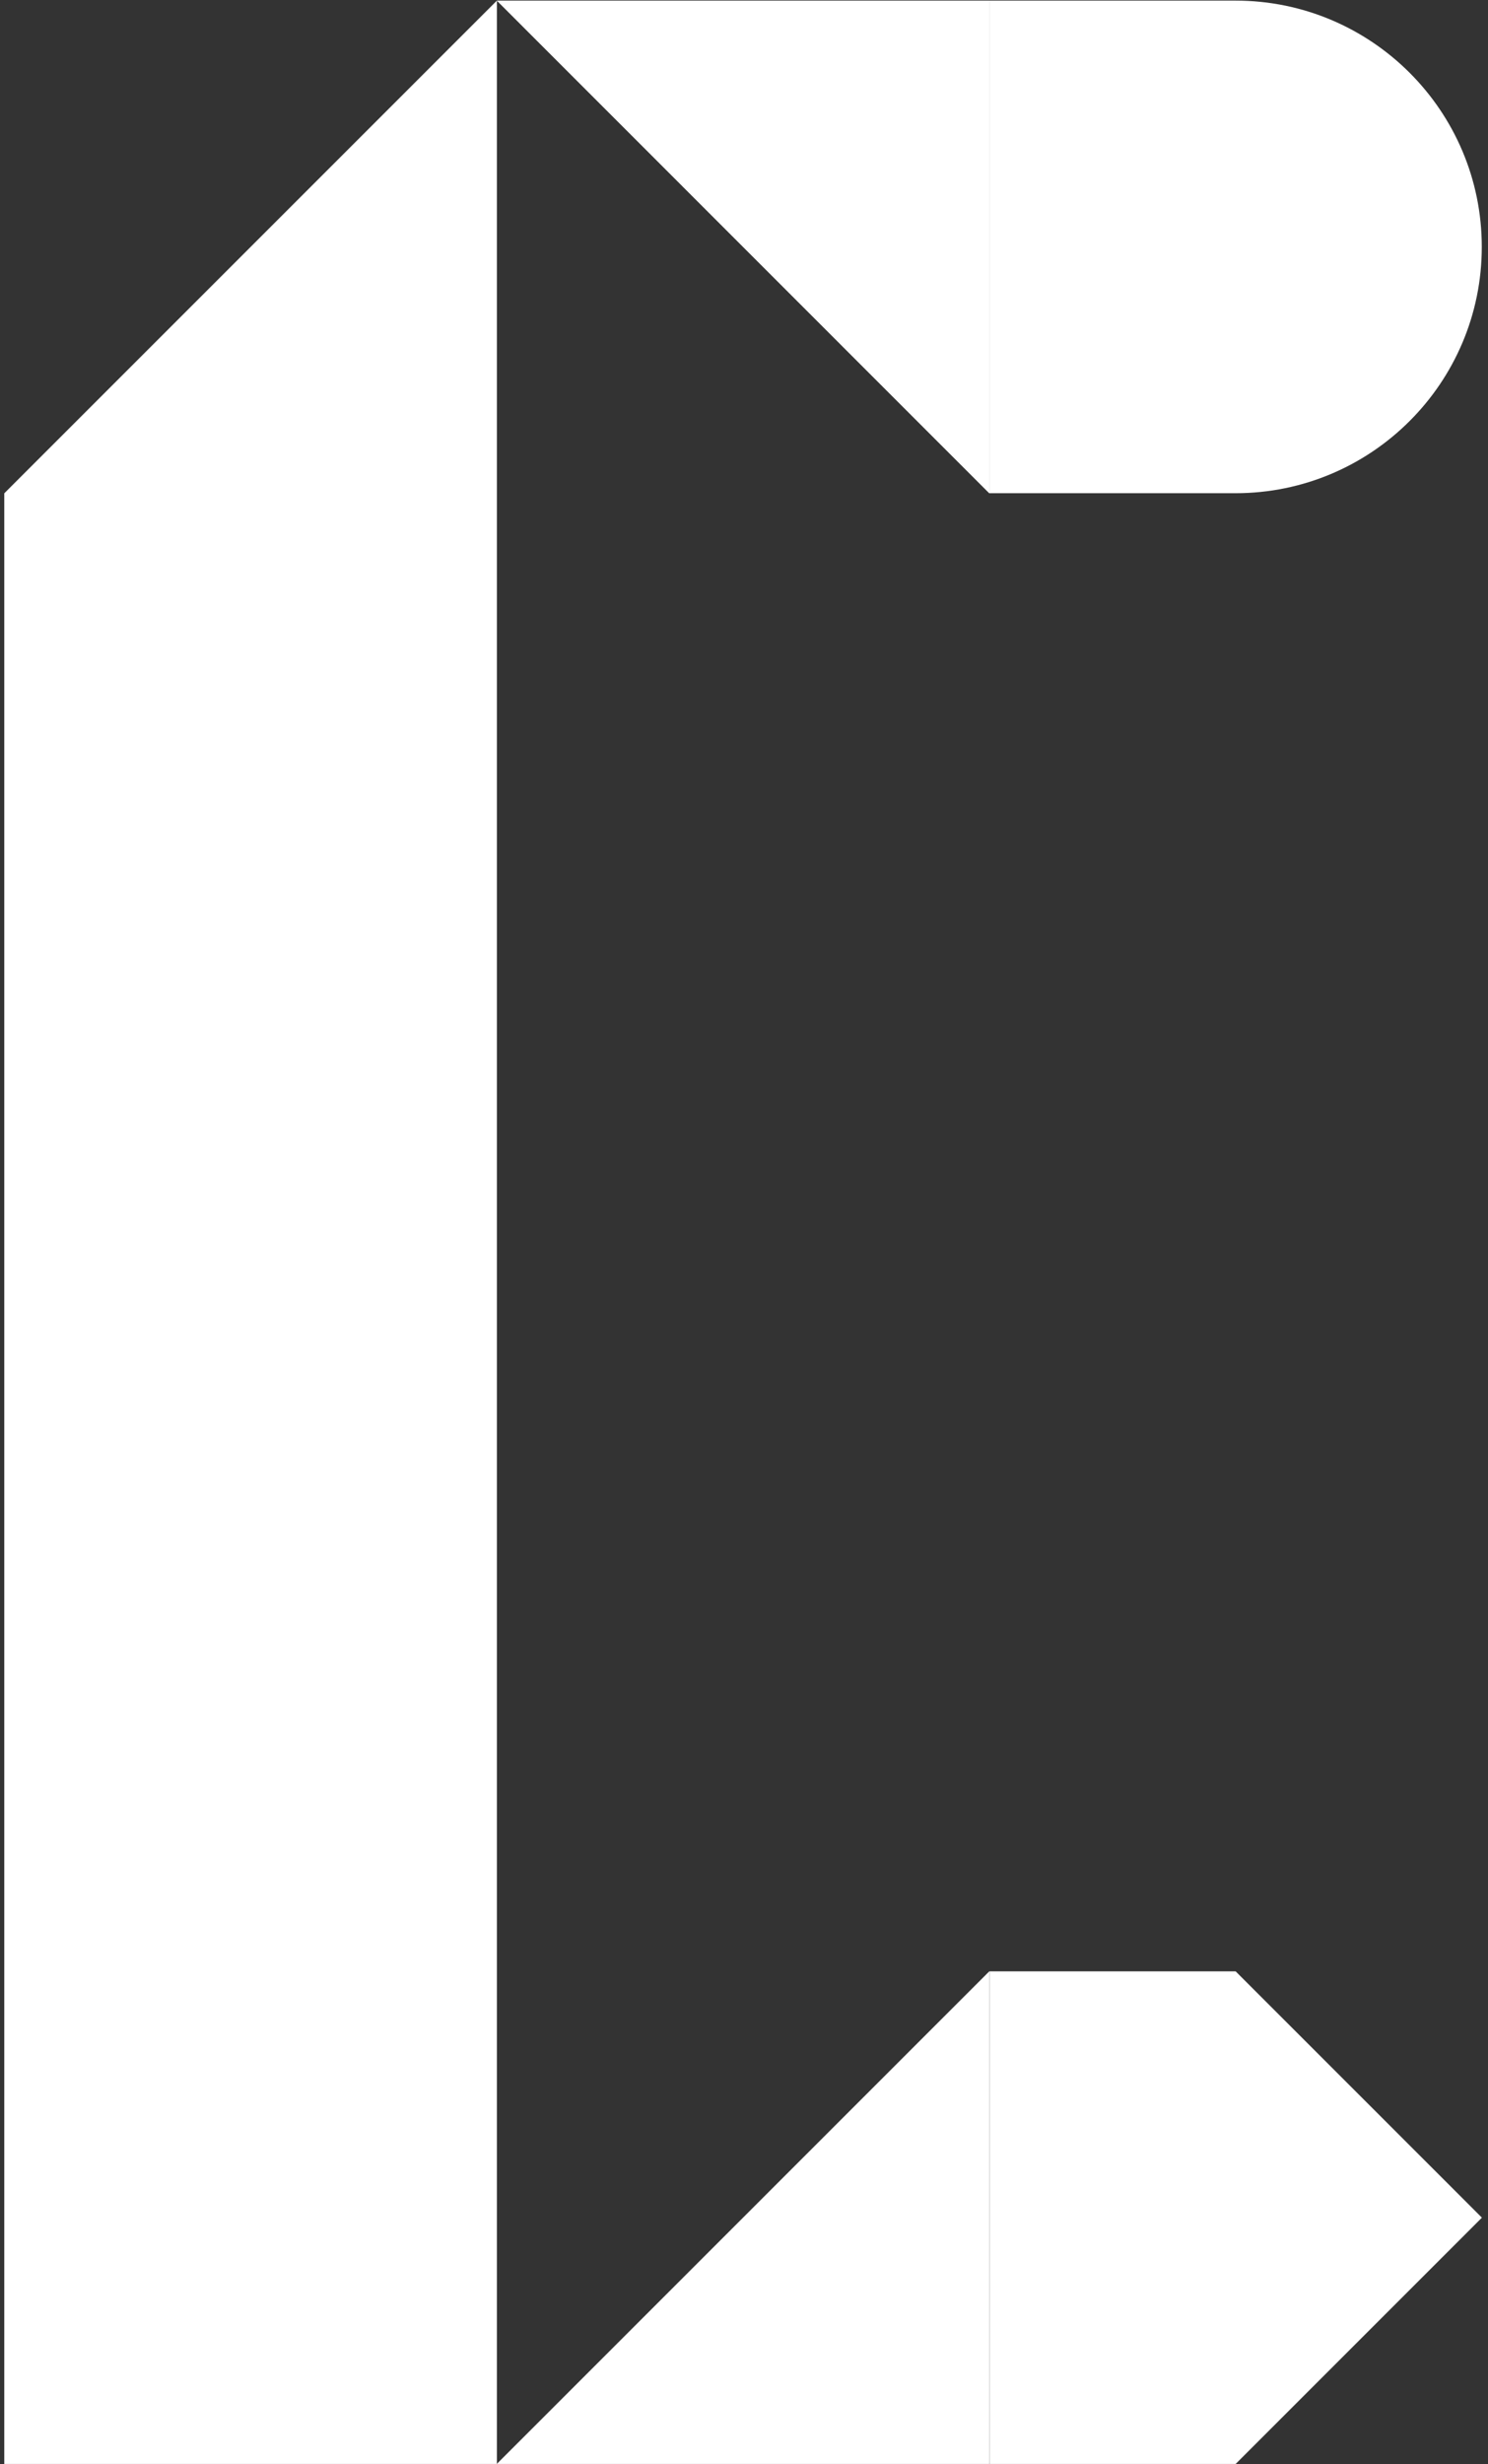 <?xml version="1.0" encoding="UTF-8"?> <svg xmlns="http://www.w3.org/2000/svg" width="122" height="202" viewBox="0 0 122 202" fill="none"><rect x="0" y="0" width="122" height="202" fill="#333333" stroke="none"/><path d="M0.35 40.44L40.74 0.05V201.98H0.35V40.44Z" fill="white"></path><path d="M81.11 40.44L40.73 0.05H81.11V40.44Z" fill="white"></path><path d="M81.11 0.05H101.3C112.45 0.05 121.49 9.1 121.49 20.24C121.49 31.39 112.44 40.43 101.3 40.43H81.11V0.04V0.05Z" fill="white"></path><path d="M40.73 201.98L81.11 161.6V201.98H40.73Z" fill="white"></path><path d="M81.12 201.98H101.31L121.5 181.79L101.31 161.6H81.12V201.98Z" fill="white"></path></svg> 